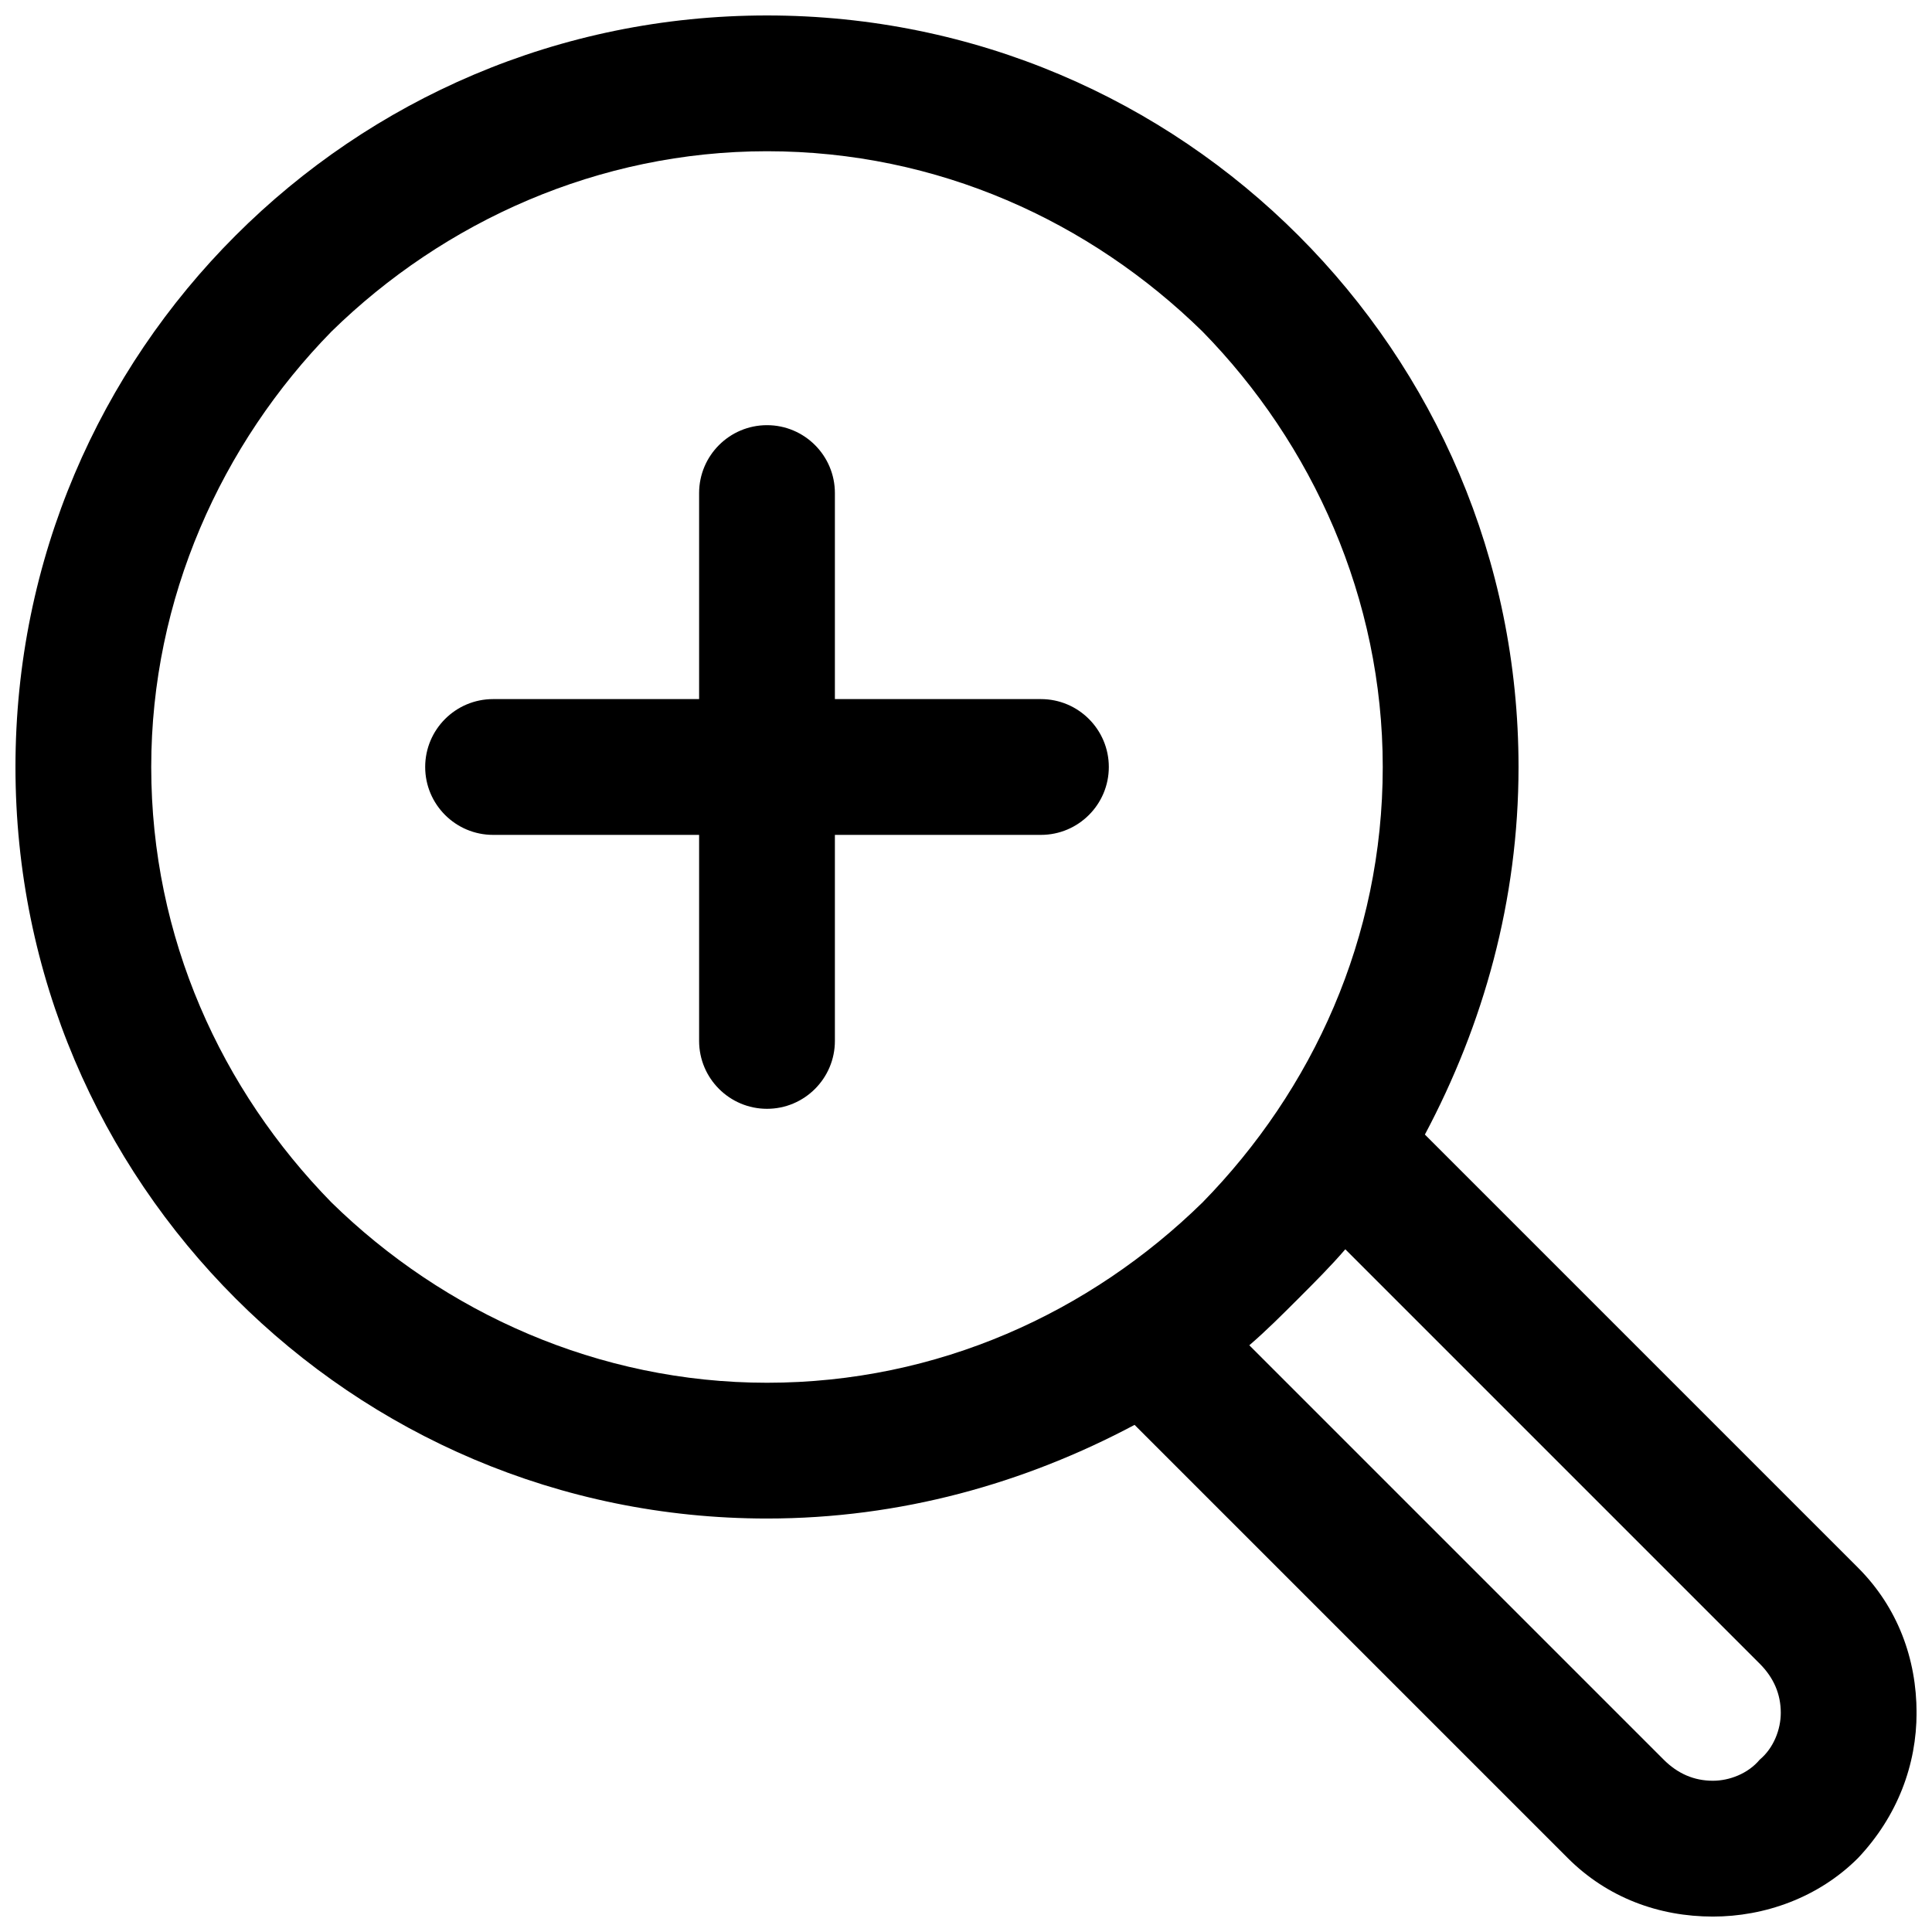 <?xml version="1.0" encoding="UTF-8"?>
<!-- Uploaded to: ICON Repo, www.iconrepo.com, Generator: ICON Repo Mixer Tools -->
<svg width="800px" height="800px" version="1.1" viewBox="144 144 512 512" xmlns="http://www.w3.org/2000/svg">
 <defs>
  <clipPath id="a">
   <path d="m148.09 148.09h503.81v503.81h-503.81z"/>
  </clipPath>
 </defs>
 <g clip-path="url(#a)">
  <path d="m521.61 444.67 114.79 114.79c10.547 10.547 15.512 24.199 15.512 38.469 0 13.648-4.965 27.301-15.512 38.469-10.547 10.547-24.816 15.512-38.469 15.512-14.27 0-27.922-4.965-38.469-15.512l-114.79-114.79c-29.16 15.512-62.047 24.816-97.41 24.816-55.219 0-104.86-22.336-140.84-58.324-35.988-35.988-58.324-85.621-58.324-140.84 0-55.219 22.336-104.86 58.324-140.84 35.988-35.988 85.621-58.324 140.84-58.324 55.219 0 104.86 22.336 140.84 58.324 35.988 35.988 58.324 85.621 58.324 140.84 0 35.367-9.309 68.25-24.816 97.41zm-246.94-79.418c-9.926 0-17.992-8.066-17.992-17.992s8.066-17.992 17.992-17.992h54.602v-54.602c0-9.926 8.066-17.992 17.992-17.992s17.992 8.066 17.992 17.992v54.602h54.602c9.926 0 17.992 8.066 17.992 17.992s-8.066 17.992-17.992 17.992h-54.602v54.602c0 9.926-8.066 17.992-17.992 17.992s-17.992-8.066-17.992-17.992v-54.602zm200.41 135.26 109.82 109.82c3.723 3.723 8.066 5.586 13.031 5.586 4.344 0 9.309-1.863 12.41-5.586 3.723-3.102 5.586-8.066 5.586-12.41 0-4.965-1.863-9.309-5.586-13.031l-109.82-109.82c-3.723 4.344-8.066 8.688-12.41 13.031s-8.688 8.688-13.031 12.41zm-12.41-268.66c-29.781-29.16-70.113-47.773-115.41-47.773-44.672 0-85.621 18.613-115.41 47.773-29.16 29.781-47.773 70.73-47.773 115.41 0 45.293 18.613 85.621 47.773 115.41 29.781 29.16 70.73 47.773 115.41 47.773 45.293 0 85.621-18.613 115.41-47.773 29.16-29.781 47.773-70.113 47.773-115.41 0-44.672-18.613-85.621-47.773-115.41z"/>
 </g>
</svg>